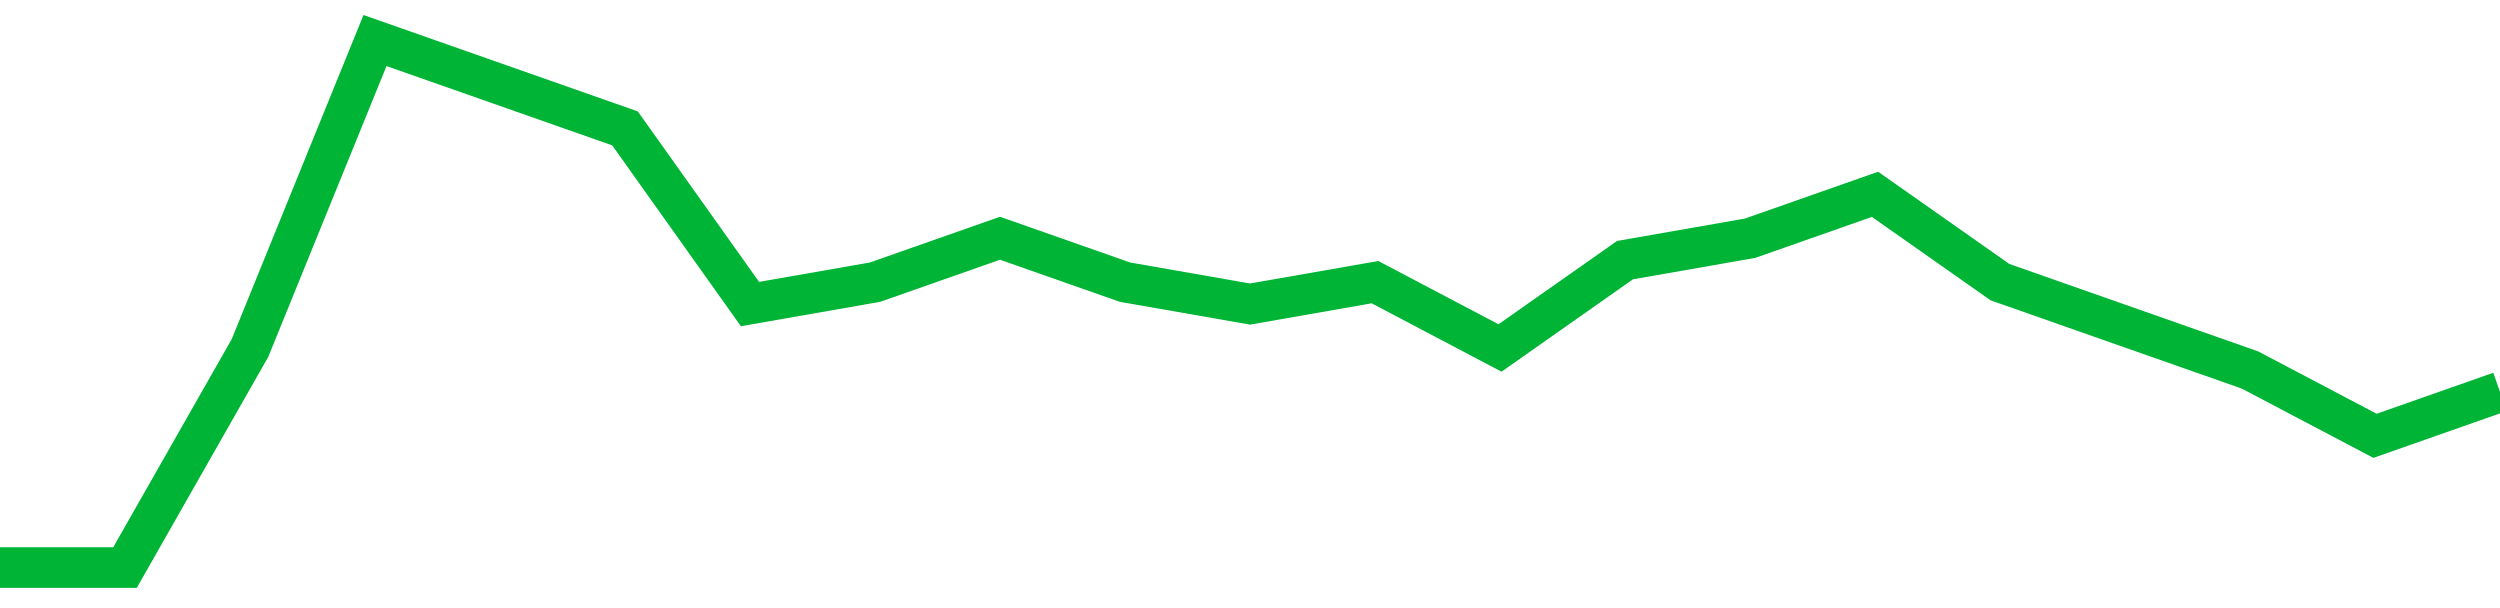 <!-- Generated with https://github.com/jxxe/sparkline/ --><svg viewBox="0 0 185 45" class="sparkline" xmlns="http://www.w3.org/2000/svg"><path class="sparkline--fill" d="M 0 42 L 0 42 L 9.25 42 L 18.5 25.75 L 27.75 3 L 37 6.25 L 46.25 9.5 L 55.5 22.5 L 64.75 20.88 L 74 17.63 L 83.25 20.88 L 92.5 22.5 L 101.75 20.88 L 111 25.75 L 120.25 19.25 L 129.5 17.63 L 138.75 14.38 L 148 20.88 L 157.25 24.13 L 166.5 27.38 L 175.75 32.25 L 185 29 V 45 L 0 45 Z" stroke="none" fill="none" ></path><path class="sparkline--line" d="M 0 42 L 0 42 L 9.25 42 L 18.5 25.75 L 27.75 3 L 37 6.25 L 46.25 9.5 L 55.5 22.5 L 64.75 20.88 L 74 17.63 L 83.25 20.88 L 92.5 22.5 L 101.75 20.88 L 111 25.75 L 120.25 19.25 L 129.5 17.63 L 138.75 14.38 L 148 20.88 L 157.25 24.13 L 166.5 27.38 L 175.75 32.25 L 185 29" fill="none" stroke-width="3" stroke="#00B436" ></path></svg>